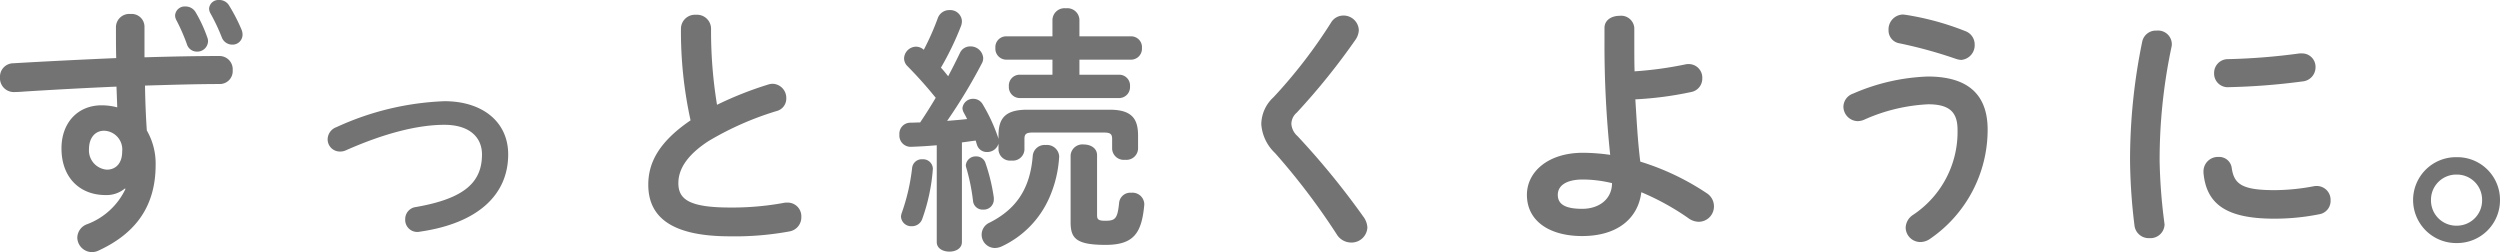 <svg xmlns="http://www.w3.org/2000/svg" width="289.111" height="29.159" viewBox="0 0 289.111 29.159"><g transform="translate(-12519.929 -3995.061)"><path d="M-792.1,3017.454a3.3,3.3,0,0,1-2.22.75c-2.94,0-5.1-1.979-5.1-5.4,0-2.94,1.86-4.98,4.65-4.98a7.1,7.1,0,0,1,1.8.239l-.09-2.4c-4.11.18-7.29.36-10.68.57-.27.03-.87.06-1.23.06a1.6,1.6,0,0,1-1.56-1.71,1.548,1.548,0,0,1,1.53-1.62c3.57-.21,7.74-.42,11.91-.6-.031-1.08-.031-2.28-.031-3.63a1.541,1.541,0,0,1,1.681-1.469,1.481,1.481,0,0,1,1.619,1.439v3.57c3.061-.089,6.03-.15,8.64-.15a1.533,1.533,0,0,1,1.56,1.65,1.491,1.491,0,0,1-1.44,1.59c-2.64,0-5.609.09-8.7.18.03,1.74.09,3.45.21,5.189a7.654,7.654,0,0,1,1.019,3.991c0,4.74-2.279,7.889-6.539,9.87a1.845,1.845,0,0,1-.841.21,1.716,1.716,0,0,1-1.679-1.681,1.689,1.689,0,0,1,1.17-1.56,8.016,8.016,0,0,0,4.41-4.08Zm-4.14-4.559a2.232,2.232,0,0,0,2.07,2.37c1.02,0,1.77-.72,1.77-2.1a2.169,2.169,0,0,0-2.1-2.4C-795.52,3010.765-796.24,3011.575-796.24,3012.9Zm9.959-15.48a1.116,1.116,0,0,1,1.2-1.019,1.336,1.336,0,0,1,1.17.66,15.9,15.9,0,0,1,1.35,2.909,1.188,1.188,0,0,1,.09.45,1.242,1.242,0,0,1-1.289,1.2,1.21,1.21,0,0,1-1.17-.9,21.992,21.992,0,0,0-1.231-2.789A1.164,1.164,0,0,1-786.281,2997.415Zm3.93-.779a1.083,1.083,0,0,1,1.17-.99,1.3,1.3,0,0,1,1.14.629,20.475,20.475,0,0,1,1.44,2.79,1.526,1.526,0,0,1,.12.6,1.152,1.152,0,0,1-1.2,1.141,1.291,1.291,0,0,1-1.2-.841,21.892,21.892,0,0,0-1.321-2.789A1.229,1.229,0,0,1-782.351,2996.636Z" transform="translate(13326.459 999.415)" fill="#737373"/><path d="M-747.761,3013.5c0,4.68-3.51,7.98-10.23,8.94a1.019,1.019,0,0,1-.3.03,1.393,1.393,0,0,1-1.379-1.471,1.4,1.4,0,0,1,1.229-1.41c5.7-.989,7.65-2.909,7.65-6.089,0-1.92-1.379-3.42-4.35-3.42-3.09,0-6.959.989-11.369,2.94a1.554,1.554,0,0,1-.72.15,1.408,1.408,0,0,1-1.41-1.41,1.519,1.519,0,0,1,1.02-1.41,32.7,32.7,0,0,1,12.479-3C-750.761,3007.345-747.761,3009.715-747.761,3013.5Z" transform="translate(13326.459 999.415)" fill="#737373"/><path d="M-727.781,2998.976a1.621,1.621,0,0,1,1.74-1.621,1.622,1.622,0,0,1,1.741,1.621,52.518,52.518,0,0,0,.689,8.789,41.07,41.07,0,0,1,5.91-2.34,1.7,1.7,0,0,1,.54-.09,1.633,1.633,0,0,1,1.56,1.68,1.476,1.476,0,0,1-1.11,1.47,35.383,35.383,0,0,0-7.89,3.48c-2.579,1.68-3.48,3.33-3.48,4.859,0,1.861,1.231,2.821,6,2.821a32.866,32.866,0,0,0,6.21-.541,1.843,1.843,0,0,1,.39-.03,1.582,1.582,0,0,1,1.62,1.651,1.651,1.651,0,0,1-1.35,1.679,34.683,34.683,0,0,1-6.9.571c-6.3,0-9.449-1.92-9.449-5.97,0-2.46,1.14-4.89,4.89-7.441A47.705,47.705,0,0,1-727.781,2998.976Z" transform="translate(13326.459 999.415)" fill="#737373"/><path d="M-691.06,3012.265a1.349,1.349,0,0,1-1.319.96,1.175,1.175,0,0,1-1.17-.84c-.061-.151-.091-.33-.151-.481-.54.061-1.05.151-1.59.211v11.52c0,.75-.719,1.109-1.44,1.109-.75,0-1.47-.359-1.47-1.109v-11.191c-1.05.091-2.04.151-3,.181a1.3,1.3,0,0,1-1.319-1.41,1.27,1.27,0,0,1,1.229-1.38c.391,0,.781-.03,1.17-.03.63-.93,1.231-1.89,1.8-2.85a48.562,48.562,0,0,0-3.269-3.66,1.275,1.275,0,0,1-.39-.9,1.411,1.411,0,0,1,1.38-1.351,1.34,1.34,0,0,1,.9.36,30.487,30.487,0,0,0,1.62-3.66,1.4,1.4,0,0,1,1.35-.93,1.348,1.348,0,0,1,1.44,1.26,1.721,1.721,0,0,1-.089.54,34.235,34.235,0,0,1-2.34,4.861c.3.3.569.659.84.989.509-.96.96-1.86,1.349-2.67a1.276,1.276,0,0,1,1.2-.779,1.454,1.454,0,0,1,1.5,1.319,1.219,1.219,0,0,1-.15.63,62.223,62.223,0,0,1-4.02,6.66c.781-.061,1.531-.12,2.31-.21-.12-.27-.269-.51-.39-.75a1.232,1.232,0,0,1-.15-.51,1.222,1.222,0,0,1,1.261-1.08,1.238,1.238,0,0,1,1.079.63,19.771,19.771,0,0,1,1.74,3.72,1.755,1.755,0,0,1,.09.3v-.39c0-1.89.66-3,3.3-3h9.57c2.609,0,3.27,1.11,3.27,3v1.53a1.347,1.347,0,0,1-1.5,1.26,1.347,1.347,0,0,1-1.5-1.26v-1.171c0-.569-.241-.719-.96-.719h-8.22c-.72,0-.96.15-.96.719v1.29a1.345,1.345,0,0,1-1.5,1.231,1.345,1.345,0,0,1-1.5-1.231Zm-8.789,1.8a1.127,1.127,0,0,1,1.2,1.111,21.722,21.722,0,0,1-1.229,5.79,1.252,1.252,0,0,1-1.2.84,1.181,1.181,0,0,1-1.259-1.111,1.738,1.738,0,0,1,.12-.509,23.278,23.278,0,0,0,1.17-5.13A1.124,1.124,0,0,1-699.849,3014.064Zm8.249,4.441v.21a1.165,1.165,0,0,1-1.23,1.17,1.109,1.109,0,0,1-1.17-.96,23.128,23.128,0,0,0-.78-3.87,1.064,1.064,0,0,1-.059-.3,1.135,1.135,0,0,1,1.2-1.021,1.1,1.1,0,0,1,1.08.781A21.44,21.44,0,0,1-691.6,3018.5Zm6-6.09a1.41,1.41,0,0,1,1.559,1.319,13.663,13.663,0,0,1-1.139,4.771,11.123,11.123,0,0,1-5.52,5.64,1.954,1.954,0,0,1-.78.179,1.542,1.542,0,0,1-1.529-1.559,1.532,1.532,0,0,1,.929-1.38c3.03-1.531,4.68-3.87,4.98-7.71A1.377,1.377,0,0,1-685.6,3012.415Zm.78-9.87h-5.34a1.266,1.266,0,0,1-1.259-1.35,1.249,1.249,0,0,1,1.259-1.349h5.34v-1.92a1.392,1.392,0,0,1,1.56-1.321,1.392,1.392,0,0,1,1.56,1.321v1.92h5.97a1.25,1.25,0,0,1,1.26,1.349,1.266,1.266,0,0,1-1.26,1.35h-5.97v1.74h4.589a1.251,1.251,0,0,1,1.261,1.35,1.267,1.267,0,0,1-1.261,1.35H-688.6a1.267,1.267,0,0,1-1.26-1.35,1.251,1.251,0,0,1,1.26-1.35h3.78Zm5.159,17.97c0,.509.151.66.96.66,1.17,0,1.41-.271,1.59-2.071a1.3,1.3,0,0,1,1.41-1.169,1.366,1.366,0,0,1,1.5,1.259v.151c-.3,3.239-1.2,4.619-4.469,4.619-3.451,0-4.05-.779-4.05-2.64v-7.739a1.372,1.372,0,0,1,1.53-1.231c.779,0,1.529.42,1.529,1.231Z" transform="translate(13326.459 999.415)" fill="#737373"/><path d="M-651.19,2997.445a1.763,1.763,0,0,1,1.8,1.68,2.094,2.094,0,0,1-.36,1.08,77.973,77.973,0,0,1-6.81,8.46,1.753,1.753,0,0,0-.63,1.319,2.073,2.073,0,0,0,.72,1.411,90.566,90.566,0,0,1,7.62,9.33,2.3,2.3,0,0,1,.45,1.229,1.833,1.833,0,0,1-1.891,1.74,1.965,1.965,0,0,1-1.679-.99,78.48,78.48,0,0,0-7.11-9.359,5.088,5.088,0,0,1-1.589-3.33,4.3,4.3,0,0,1,1.409-3.12,57.944,57.944,0,0,0,6.66-8.64A1.651,1.651,0,0,1-651.19,2997.445Z" transform="translate(13326.459 999.415)" fill="#737373"/><path d="M-617.531,3000.835c0,1.05,0,2.07.031,3.061a42.574,42.574,0,0,0,5.91-.811,1.452,1.452,0,0,1,.359-.03,1.569,1.569,0,0,1,1.561,1.65,1.577,1.577,0,0,1-1.321,1.59,40.111,40.111,0,0,1-6.42.84c.151,2.4.271,4.83.571,7.2a29.3,29.3,0,0,1,7.649,3.63,1.8,1.8,0,0,1,.87,1.529,1.772,1.772,0,0,1-1.74,1.8,2.088,2.088,0,0,1-1.26-.449,29.332,29.332,0,0,0-5.4-2.97c-.361,3-2.731,5.069-6.84,5.069-3.75,0-6.39-1.71-6.39-4.769,0-2.641,2.43-4.861,6.48-4.861a22.829,22.829,0,0,1,3.15.241,122.372,122.372,0,0,1-.66-12.81v-1.859c0-.96.87-1.41,1.739-1.41a1.523,1.523,0,0,1,1.71,1.41Zm-2.579,15.989a14.77,14.77,0,0,0-3.36-.42c-1.95,0-2.91.721-2.91,1.771,0,1.08.84,1.62,2.82,1.62S-620.11,3018.654-620.11,3016.824Z" transform="translate(13326.459 999.415)" fill="#737373"/><path d="M-591.7,3009.655a1.69,1.69,0,0,1-1.65-1.68,1.637,1.637,0,0,1,1.11-1.5,23.613,23.613,0,0,1,8.64-1.98c4.709,0,6.93,2.13,6.93,6.15a15.294,15.294,0,0,1-6.63,12.6,2.005,2.005,0,0,1-1.141.391,1.7,1.7,0,0,1-1.71-1.651,1.834,1.834,0,0,1,.87-1.5,11.511,11.511,0,0,0,5.13-9.809c0-1.95-.809-2.97-3.39-2.97a20.379,20.379,0,0,0-7.379,1.77A1.956,1.956,0,0,1-591.7,3009.655Zm12.45-10.41a1.638,1.638,0,0,1,1.08,1.561,1.7,1.7,0,0,1-1.561,1.769,2.316,2.316,0,0,1-.6-.12,52.457,52.457,0,0,0-6.54-1.8,1.5,1.5,0,0,1-1.259-1.53,1.714,1.714,0,0,1,1.65-1.8c.119,0,.21.03.3.03A32.058,32.058,0,0,1-579.25,2999.245Z" transform="translate(13326.459 999.415)" fill="#737373"/><path d="M-557.111,2999.186a1.586,1.586,0,0,1,1.74,1.529,1.339,1.339,0,0,1-.03.33,62.743,62.743,0,0,0-1.38,13.26,62.727,62.727,0,0,0,.54,7.049c0,.09.031.18.031.241a1.635,1.635,0,0,1-1.741,1.59,1.658,1.658,0,0,1-1.739-1.47,65.363,65.363,0,0,1-.511-7.41,67.7,67.7,0,0,1,1.41-13.86A1.611,1.611,0,0,1-557.111,2999.186Zm13.62,18.449a24.732,24.732,0,0,0,4.53-.45,1.414,1.414,0,0,1,.36-.031,1.6,1.6,0,0,1,1.59,1.681,1.558,1.558,0,0,1-1.321,1.59,26.279,26.279,0,0,1-5.189.51c-5.55,0-7.859-1.68-8.189-5.31v-.15a1.669,1.669,0,0,1,1.74-1.68,1.464,1.464,0,0,1,1.529,1.29C-548.17,3016.944-547.241,3017.635-543.491,3017.635Zm3.12-15.81a1.551,1.551,0,0,1,1.62,1.59,1.645,1.645,0,0,1-1.53,1.65,76.122,76.122,0,0,1-8.46.66,1.577,1.577,0,0,1-1.74-1.62,1.59,1.59,0,0,1,1.62-1.62,72.661,72.661,0,0,0,8.25-.66Z" transform="translate(13326.459 999.415)" fill="#737373"/><path d="M-517.419,3018.774a4.956,4.956,0,0,1-5.01,4.98,4.981,4.981,0,0,1-5.04-4.98,4.956,4.956,0,0,1,5.04-4.95A4.931,4.931,0,0,1-517.419,3018.774Zm-7.981,0a2.921,2.921,0,0,0,2.971,2.97,2.914,2.914,0,0,0,2.939-2.97,2.907,2.907,0,0,0-2.939-2.939A2.914,2.914,0,0,0-525.4,3018.774Z" transform="translate(13326.459 999.415)" fill="#737373"/></g></svg>